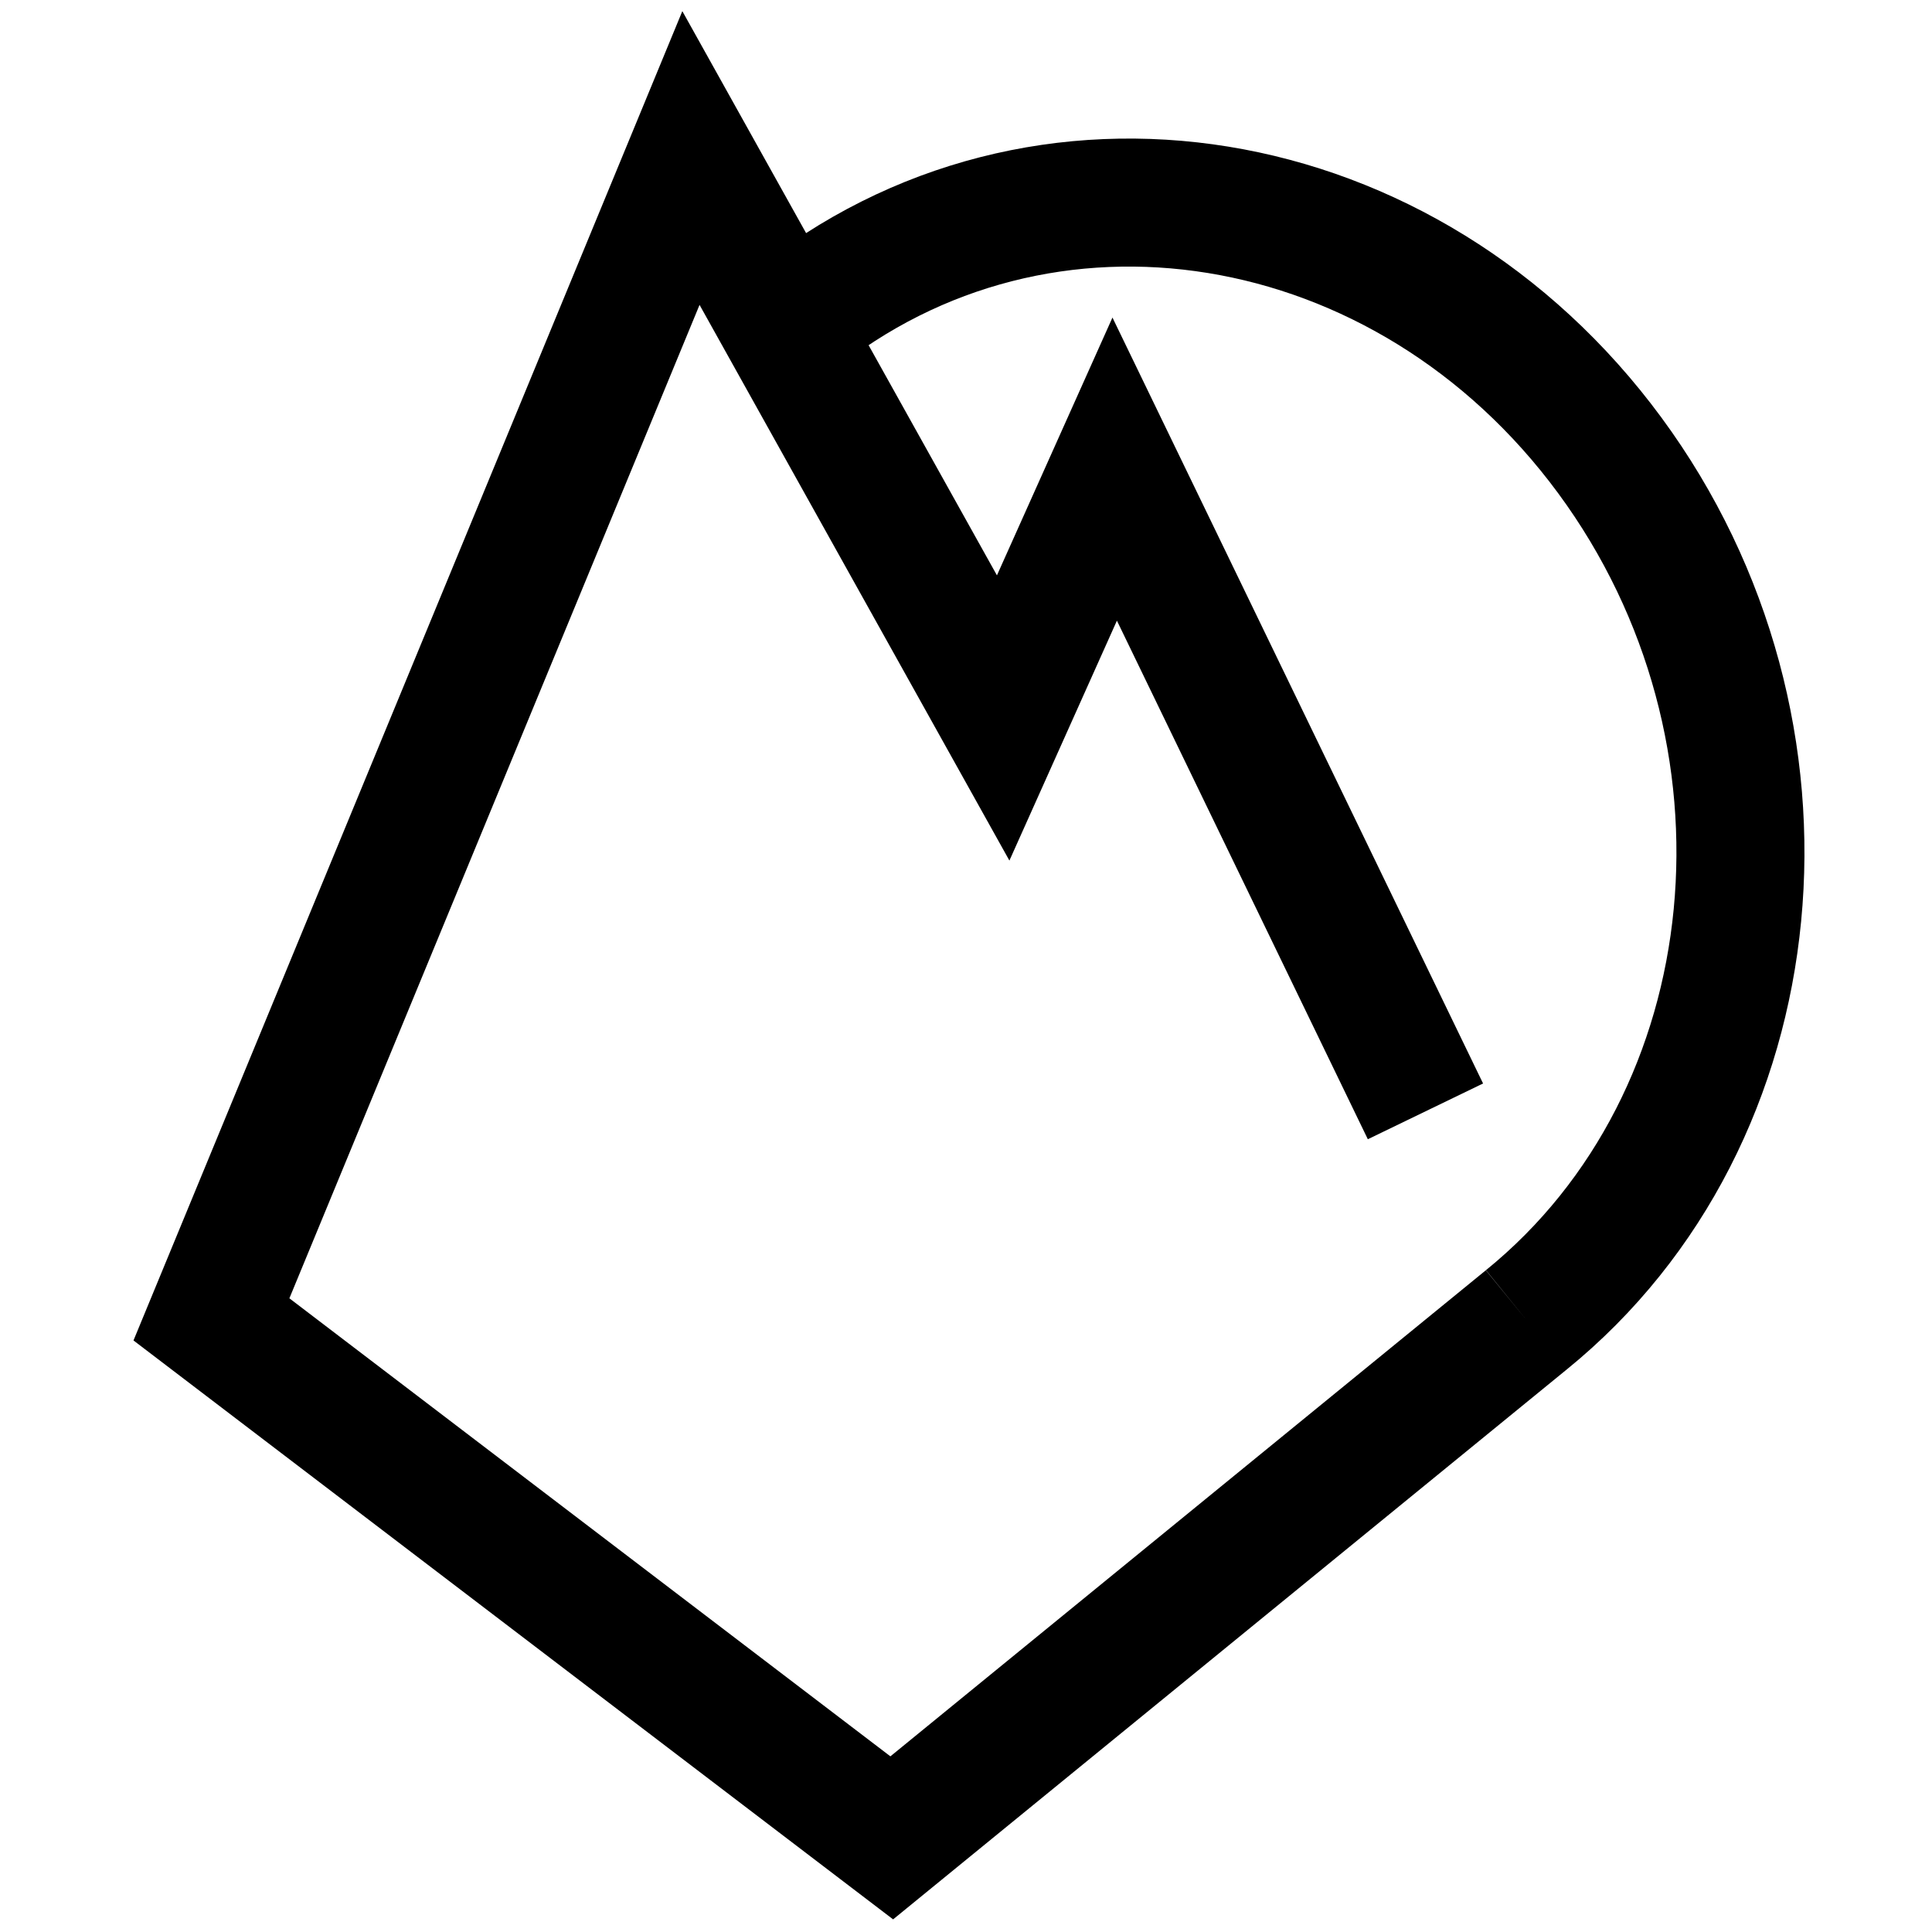 <?xml version="1.0" encoding="UTF-8" standalone="no"?>
<svg
   xmlns:dc="http://purl.org/dc/elements/1.1/"
   xmlns:cc="http://creativecommons.org/ns#"
   xmlns:rdf="http://www.w3.org/1999/02/22-rdf-syntax-ns#"
   xmlns:svg="http://www.w3.org/2000/svg"
   xmlns="http://www.w3.org/2000/svg"
   xmlns:sodipodi="http://sodipodi.sourceforge.net/DTD/sodipodi-0.dtd"
   xmlns:inkscape="http://www.inkscape.org/namespaces/inkscape"
   sodipodi:docname="logo_mittamore.svg"
   inkscape:version="1.0beta2 (2b71d25, 2019-12-03)"
   id="svg8"
   version="1.1"
   viewBox="0 0 100 100"
   height="100mm"
   width="100mm">
  <defs
     id="defs2" />
  <sodipodi:namedview
     inkscape:window-maximized="0"
     inkscape:window-y="25"
     inkscape:window-x="0"
     inkscape:window-height="790"
     inkscape:window-width="1440"
     showguides="false"
     fit-margin-bottom="0"
     fit-margin-right="0"
     fit-margin-left="0"
     fit-margin-top="0"
     showgrid="false"
     inkscape:document-rotation="0"
     inkscape:current-layer="layer1"
     inkscape:document-units="mm"
     inkscape:cy="175.08412"
     inkscape:cx="295.48579"
     inkscape:zoom="0.6751223"
     inkscape:pageshadow="2"
     inkscape:pageopacity="0.0"
     borderopacity="1.0"
     bordercolor="#666666"
     pagecolor="#ffffff"
     id="base" />
  <g
     transform="translate(69.01,-21.6)"
     id="layer1"
     inkscape:groupmode="layer"
     inkscape:label="Layer 1">
    <path
       id="path854-4"
       style="fill:none;fill-opacity:1;stroke:#000000;stroke-width:6.626;stroke-miterlimit:4;stroke-dasharray:none;stroke-opacity:1"
       d="m 14.309,45.166 c 10.499,14.257 8.567,34.291 -4.317,44.749 M -28.03,38.287 C -15.146,27.83 3.81,30.91 14.309,45.166 M 9.992,89.915 -22.853,116.727 -58.066,89.891 l 24.819,-60.112 16.161,28.983 5.772,-12.881 16.085,33.243"
       inkscape:connector-curvature="0" />
  </g>
</svg>
